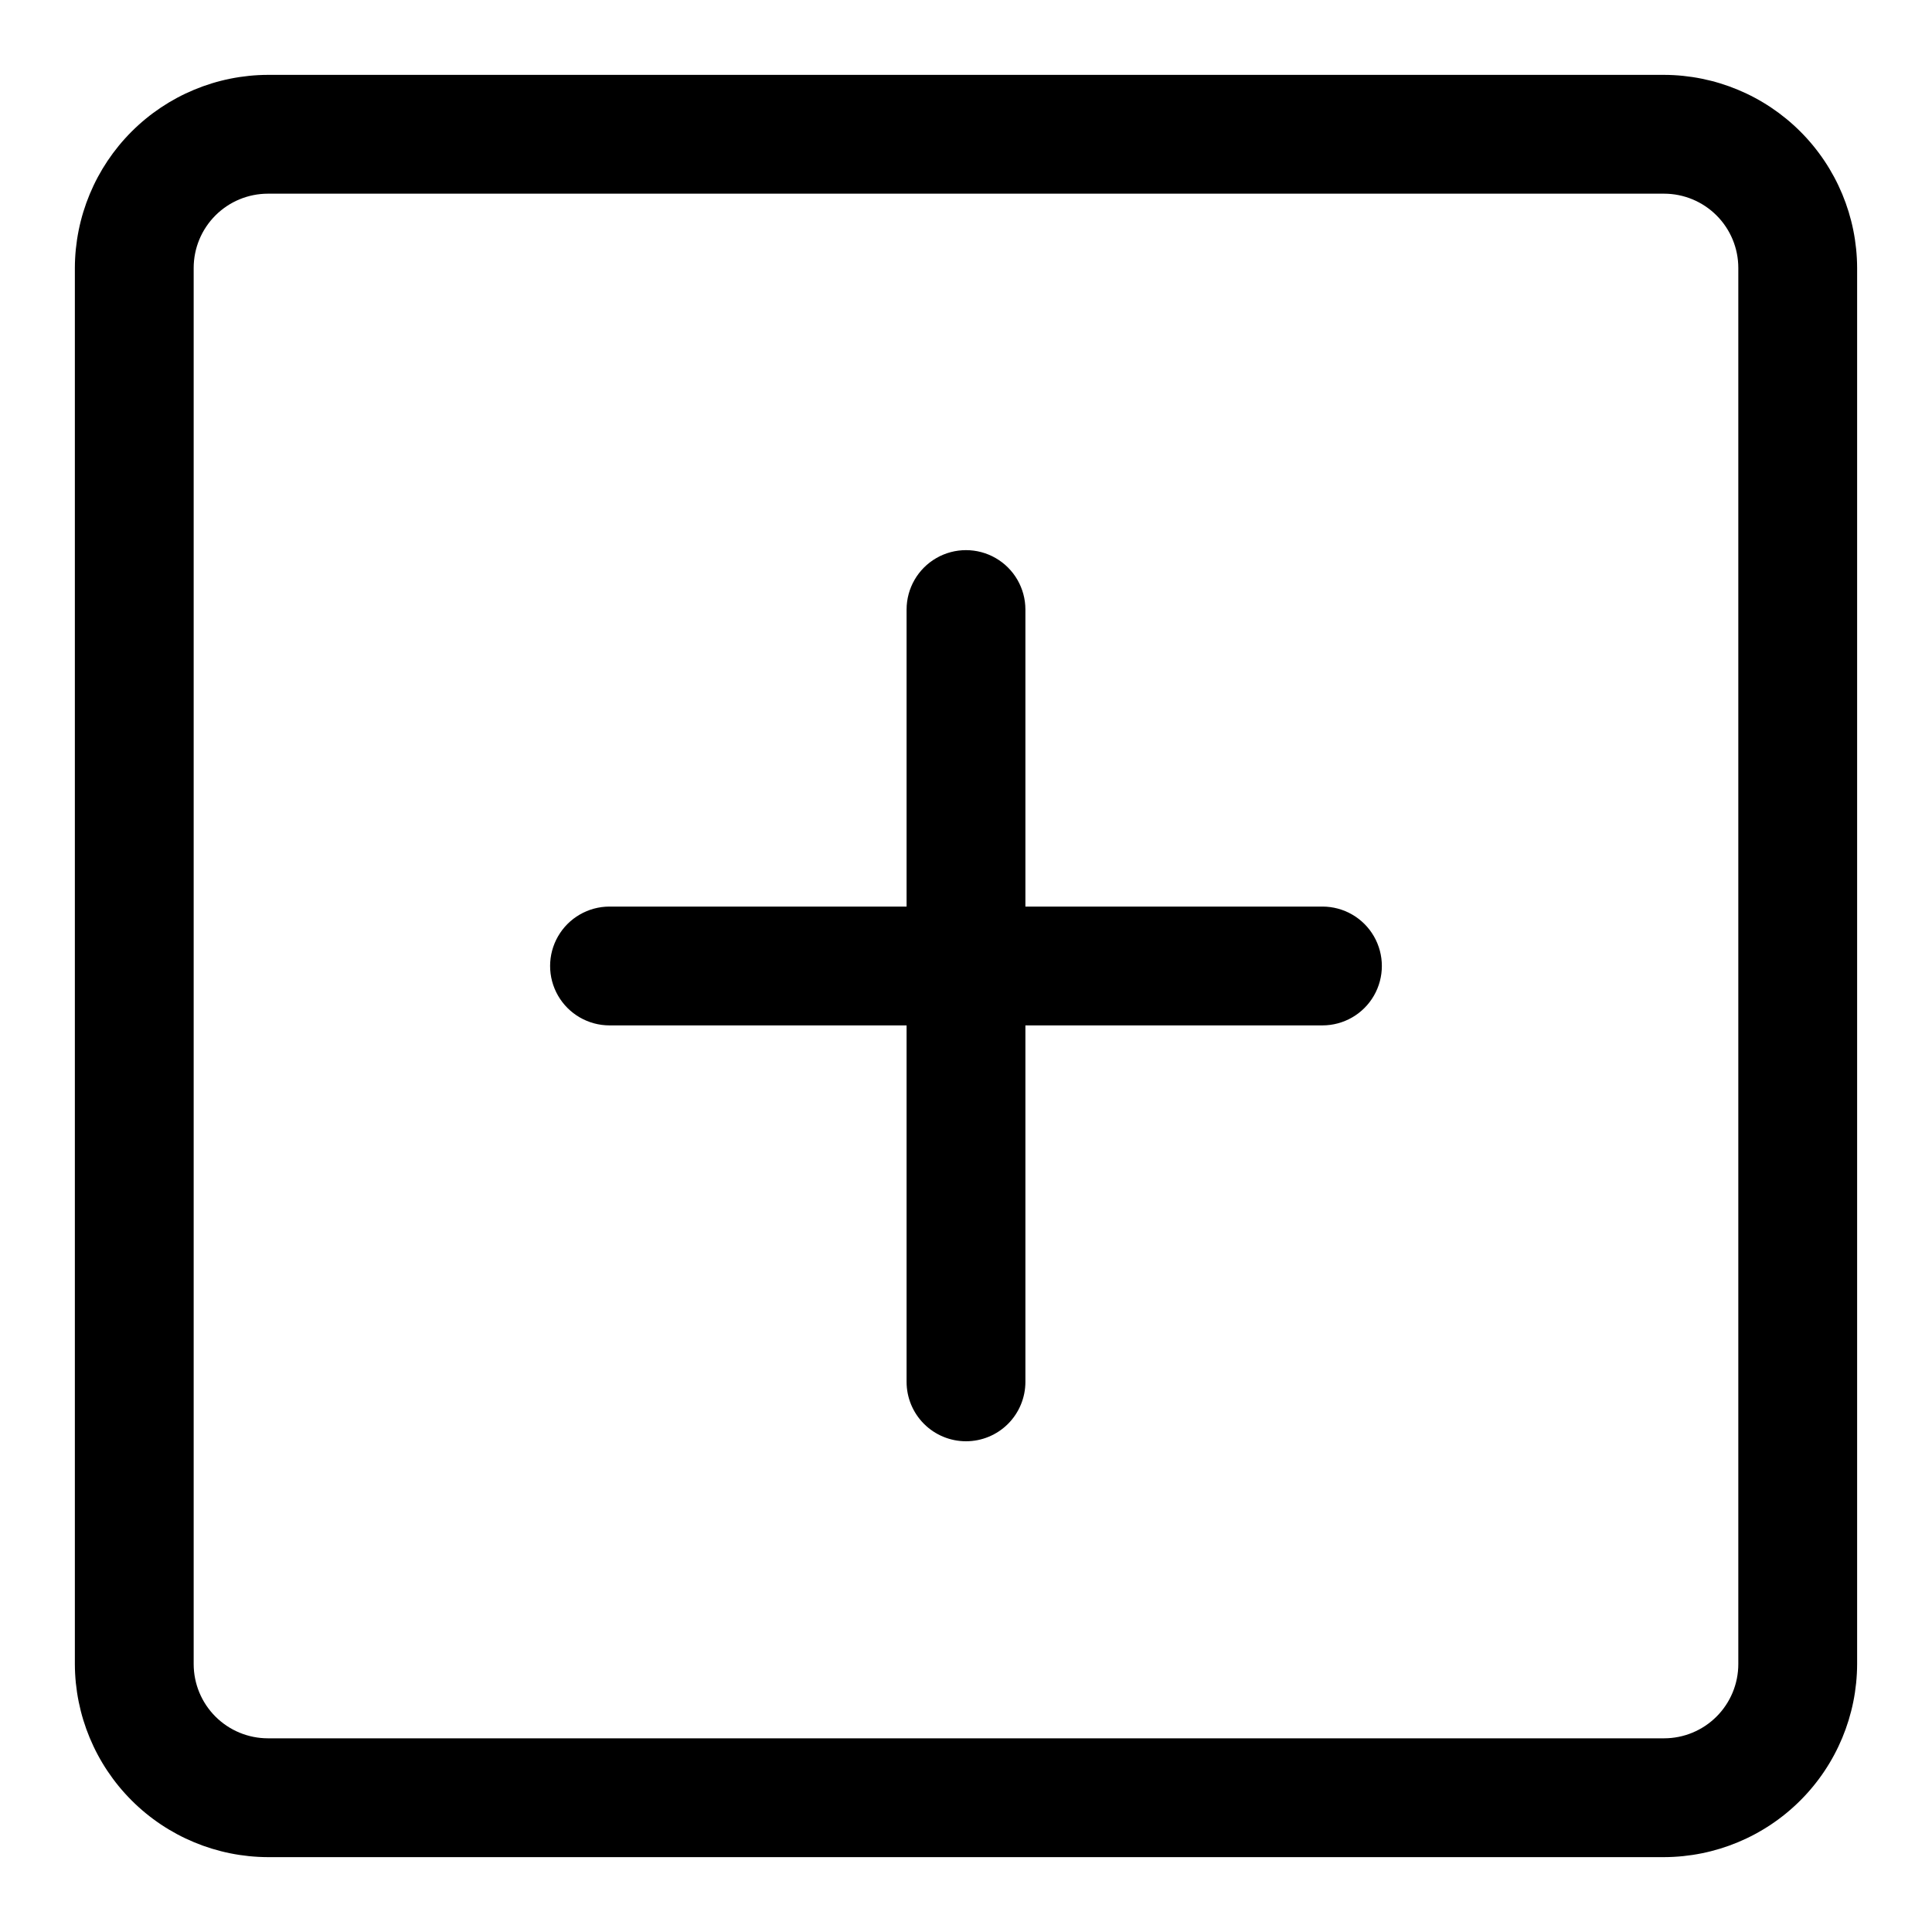 <?xml version="1.0" encoding="UTF-8"?>
<!-- Uploaded to: ICON Repo, www.svgrepo.com, Generator: ICON Repo Mixer Tools -->
<svg fill="#000000" width="800px" height="800px" version="1.1" viewBox="144 144 512 512" xmlns="http://www.w3.org/2000/svg">
 <g>
  <path d="m584.99 636.16h-369.98c-13.559-0.043-26.551-5.445-36.137-15.035-9.586-9.586-14.992-22.574-15.035-36.133v-369.98c0.043-13.559 5.449-26.551 15.035-36.137 9.586-9.586 22.578-14.992 36.137-15.035h369.98c13.559 0.043 26.547 5.449 36.133 15.035 9.59 9.586 14.992 22.578 15.035 36.137v369.98c-0.043 13.559-5.445 26.547-15.035 36.133-9.586 9.59-22.574 14.992-36.133 15.035zm-184.99-31.488h184.99c5.219 0 10.223-2.074 13.914-5.766s5.766-8.695 5.766-13.914v-369.98c0-5.223-2.074-10.227-5.766-13.918s-8.695-5.766-13.914-5.766h-369.98c-5.223 0-10.227 2.074-13.918 5.766s-5.766 8.695-5.766 13.918v369.98c0 5.219 2.074 10.223 5.766 13.914s8.695 5.766 13.918 5.766z"/>
  <path d="m400 525.95c-4.176 0-8.18-1.656-11.133-4.609-2.953-2.953-4.613-6.957-4.613-11.133v-204.67c0-5.625 3-10.824 7.871-13.637s10.875-2.812 15.746 0 7.871 8.012 7.871 13.637v204.67c0 4.176-1.66 8.18-4.609 11.133-2.953 2.953-6.957 4.609-11.133 4.609z"/>
  <path d="m494.46 415.74h-188.93c-5.625 0-10.824-3-13.637-7.871s-2.812-10.875 0-15.746 8.012-7.871 13.637-7.871h188.93c5.625 0 10.824 3 13.637 7.871s2.812 10.875 0 15.746-8.012 7.871-13.637 7.871z"/>
 </g>
</svg>